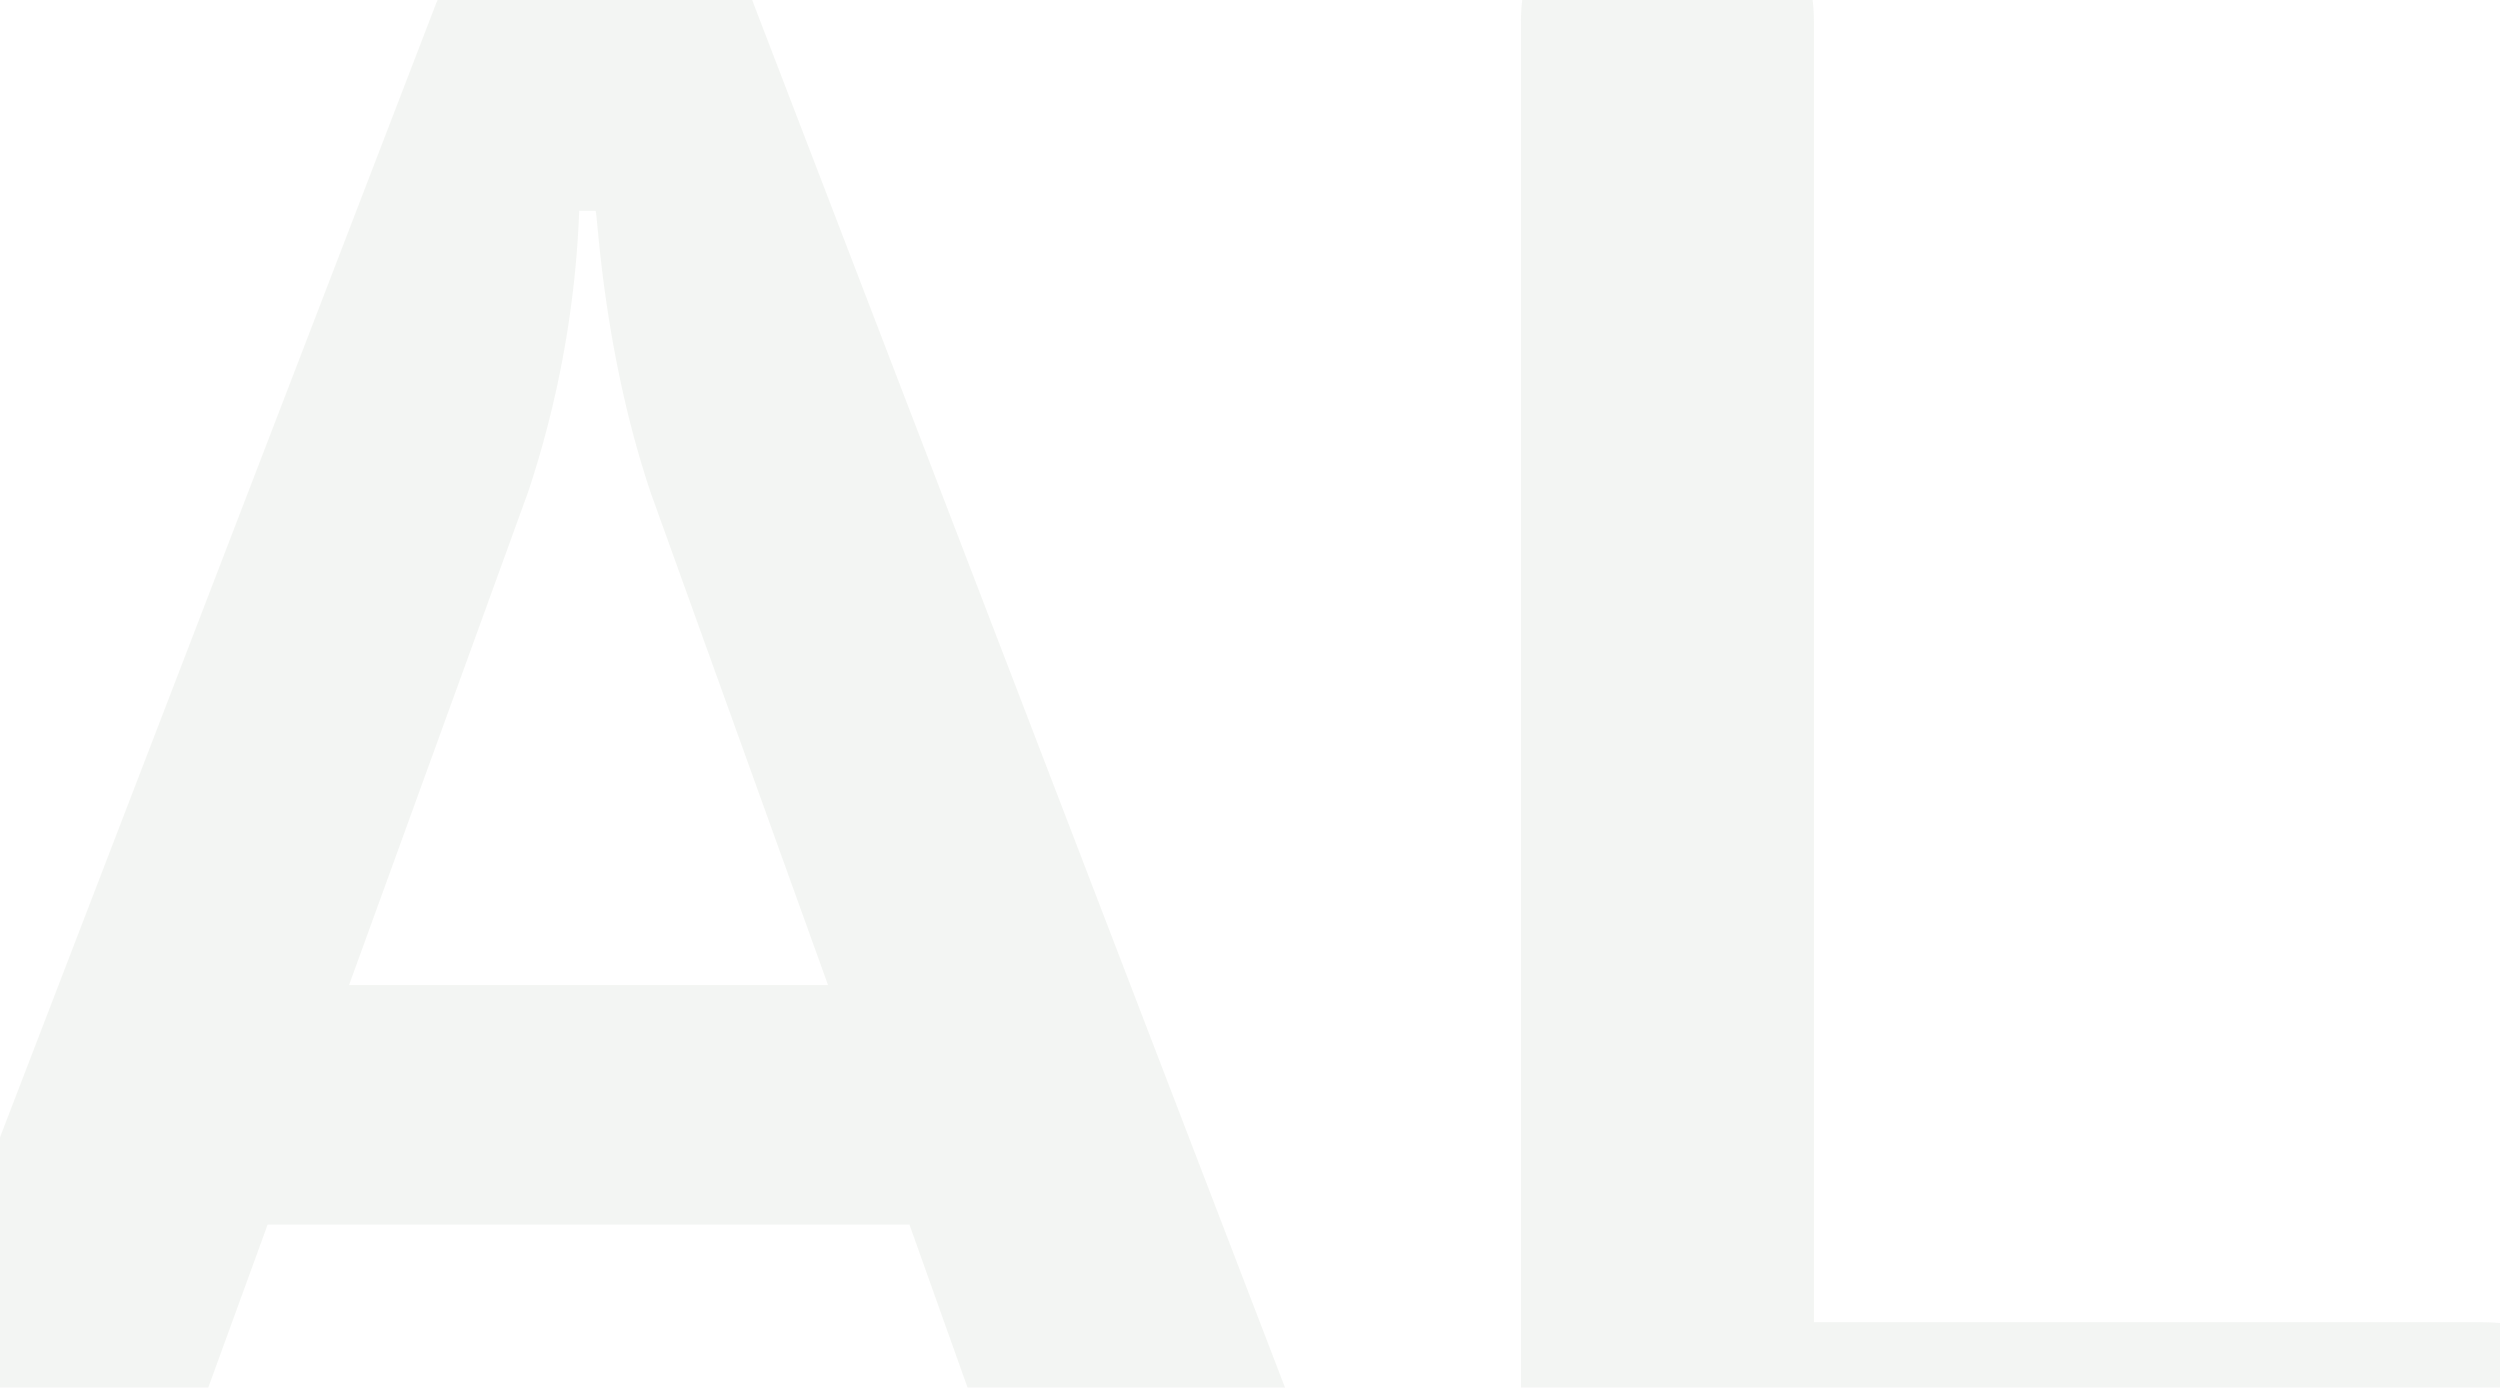 <svg xmlns="http://www.w3.org/2000/svg" xmlns:xlink="http://www.w3.org/1999/xlink" width="472" height="262" viewBox="0 0 472 262">
  <defs>
    <clipPath id="clip-path">
      <path id="Path_1460" data-name="Path 1460" d="M0,0H472V262H0Z" transform="translate(483 9898)" fill="#144734"/>
    </clipPath>
  </defs>
  <g id="Mask_Group_1643" data-name="Mask Group 1643" transform="translate(-483 -9898)" opacity="0.145" clip-path="url(#clip-path)">
    <path id="Medium_length_display_headline" data-name="Medium length 
display headline" d="M284.033-14.487,174.283-300.276c-3.512-9.658-8.341-11.853-18.438-11.853H132.578c-10.1,0-14.487,2.195-18.438,12.292L4.39-14.487C.878-4.829,3.512,0,14.487,0H34.681C53.119,0,58.387-2.634,61.9-13.17L82.532-69.8H203.7L223.89-13.17C227.4-2.634,232.67,0,251.108,0h22.828C284.911,0,287.545-4.829,284.033-14.487ZM154.967-207.647l33.364,92.629H97.9l33.8-93.068a191.342,191.342,0,0,0,9.658-53.119h3.073C144.87-260.766,145.748-234.865,154.967-207.647ZM359.541-311.69H334.518c-11.414,0-15.365,3.951-15.365,14.926V-14.926C319.153-3.951,323.1,0,334.518,0H500.46c10.975,0,14.926-3.951,14.926-14.926V-36.437c0-10.975-3.951-14.926-14.926-14.926H374.467v-245.4C374.467-307.739,370.516-311.69,359.541-311.69Zm191.4,14.926V-14.926C550.945-3.951,554.9,0,566.31,0h25.023c10.975,0,14.926-3.951,14.926-14.926V-296.764c0-10.975-3.951-14.926-14.926-14.926H566.31C554.9-311.69,550.945-307.739,550.945-296.764Z" transform="translate(451 10199)" fill="#aebda9"/>
  </g>
</svg>

